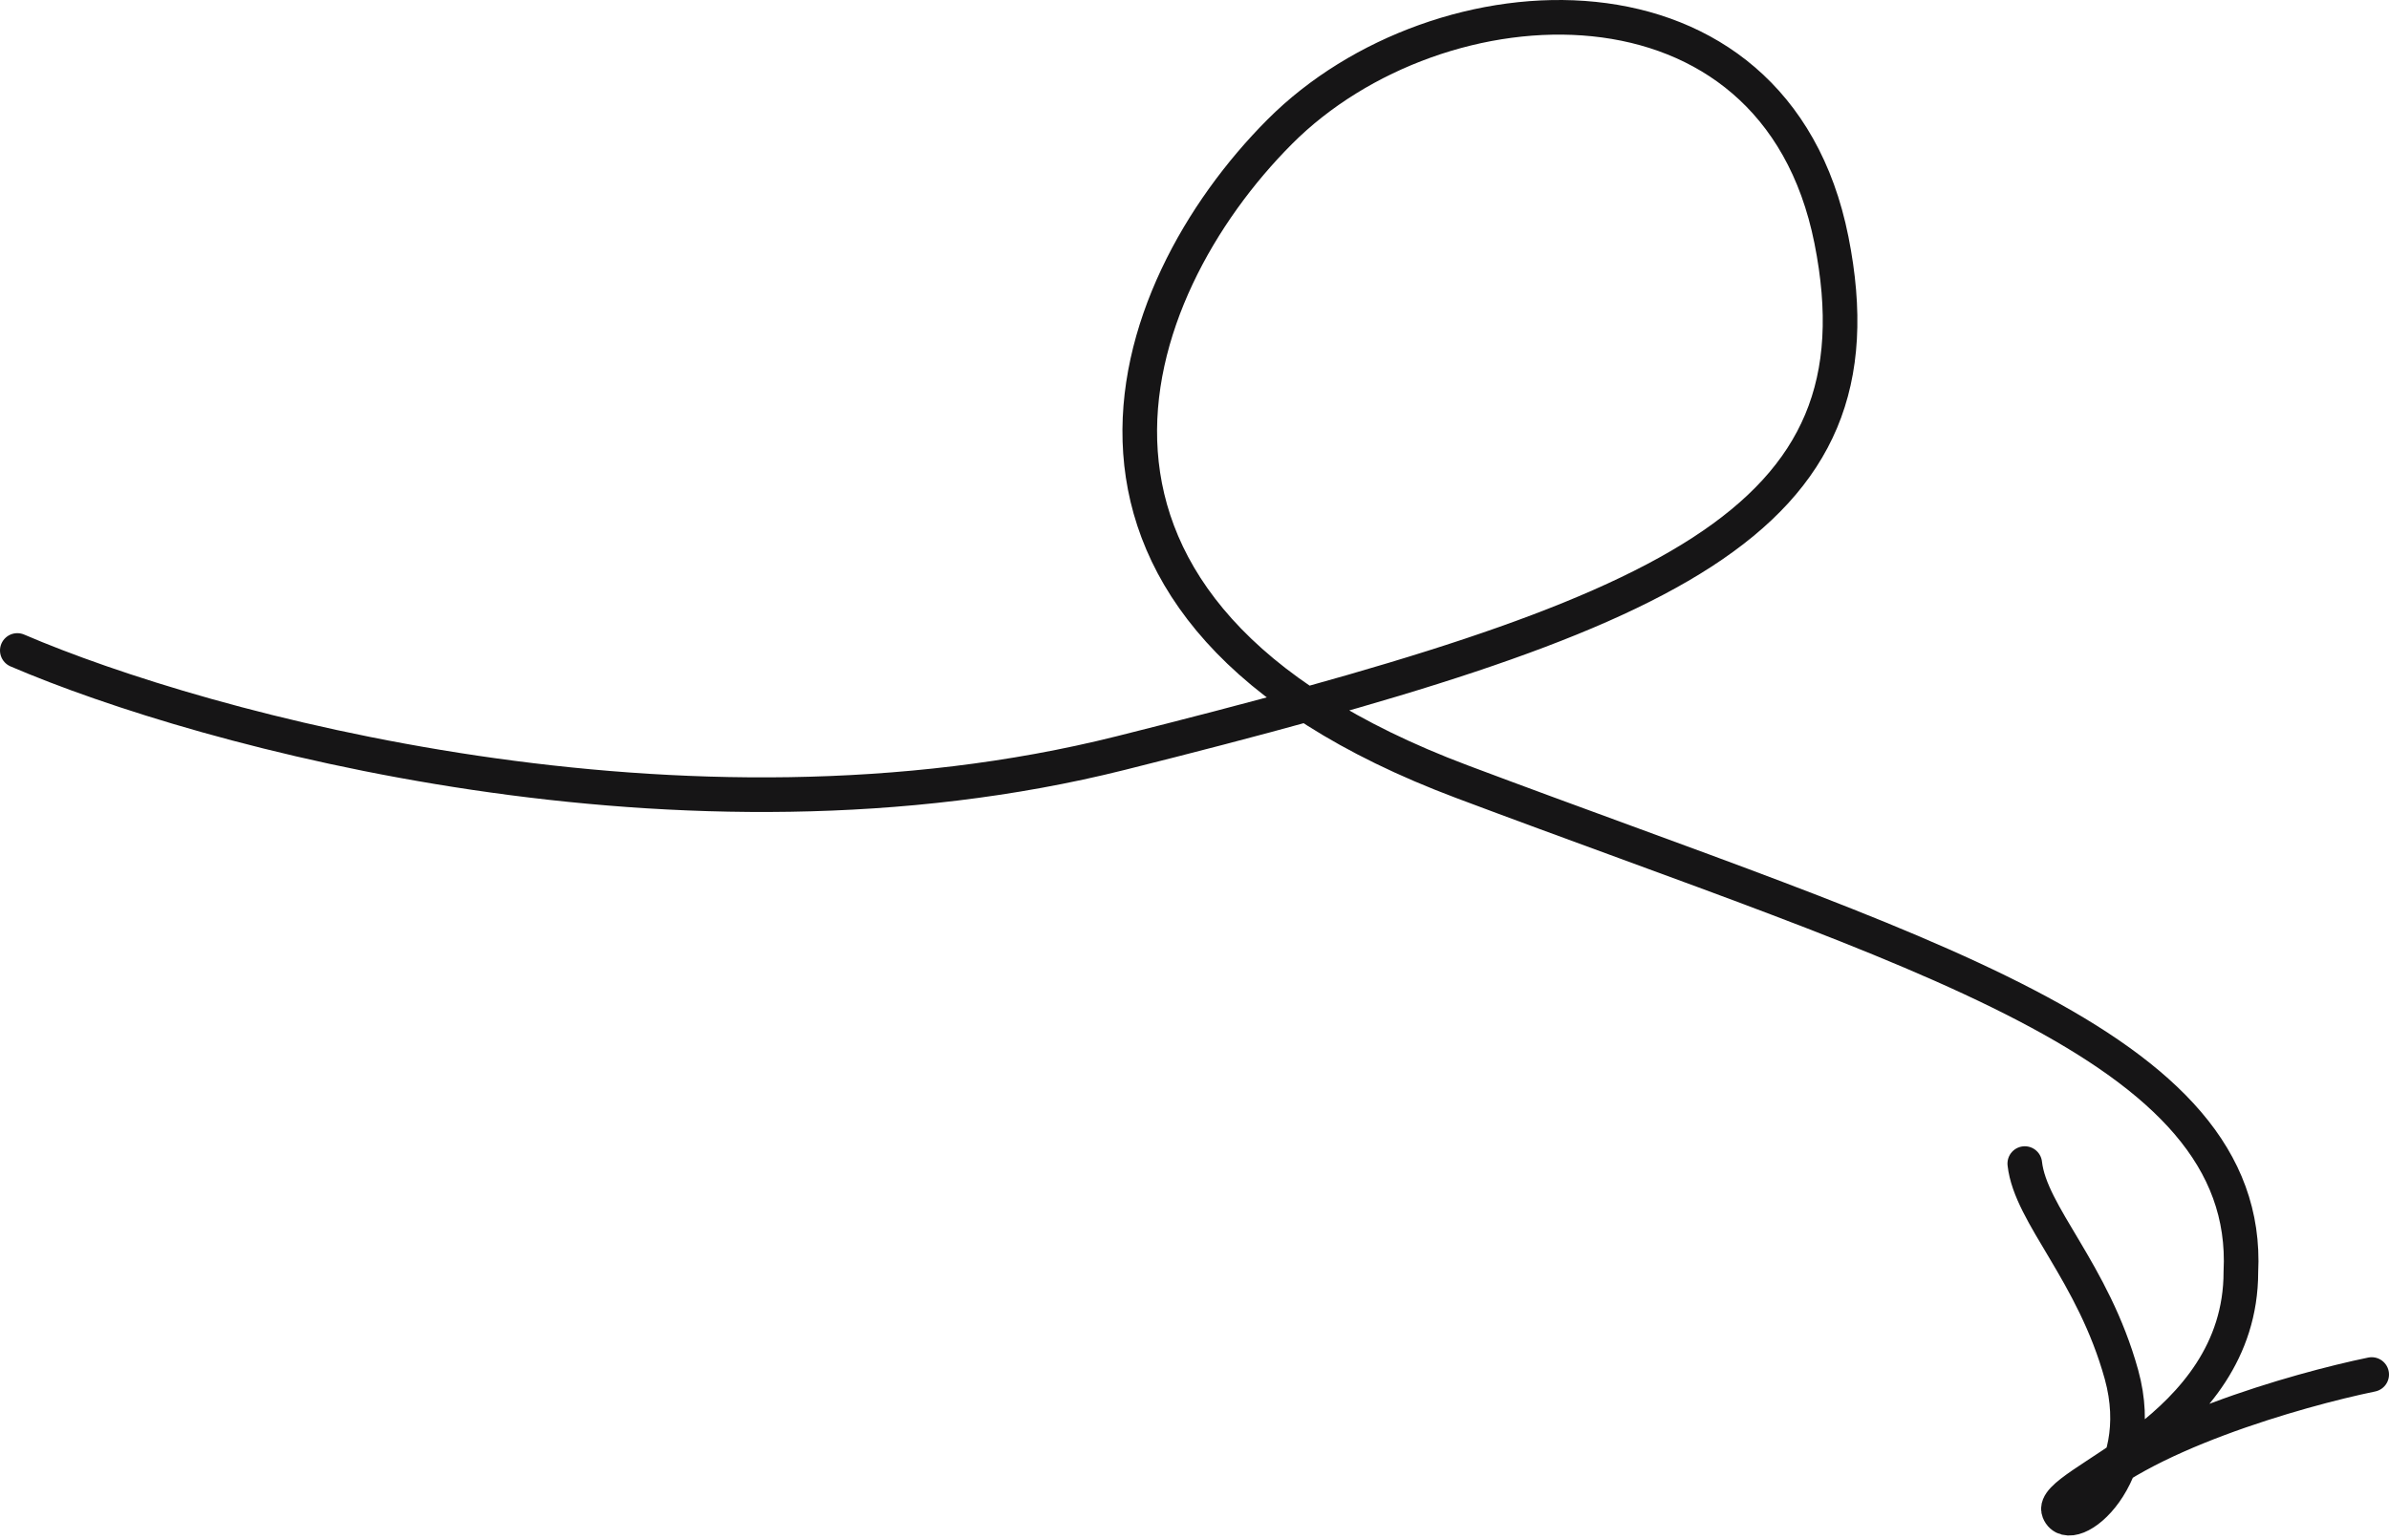 <?xml version="1.0" encoding="UTF-8"?> <svg xmlns="http://www.w3.org/2000/svg" width="138" height="89" viewBox="0 0 138 89" fill="none"> <path d="M1 37.585C11.731 42.197 39.501 49.839 64.73 43.515C96.266 35.609 109.077 30.338 105.792 13.867C102.507 -2.603 83.126 -1.615 73.927 7.609C64.73 16.832 58.159 35.279 84.44 45.162C110.72 55.044 130.101 60.315 129.444 73.491C129.444 82.715 118.275 85.679 118.932 87.326C119.589 88.974 124.188 85.35 122.546 79.421C120.903 73.491 117.29 70.197 116.961 67.232M137 79.421C132.729 80.299 123.334 82.978 119.918 86.668" stroke="#161516" stroke-width="2" stroke-linecap="round"></path> </svg> 